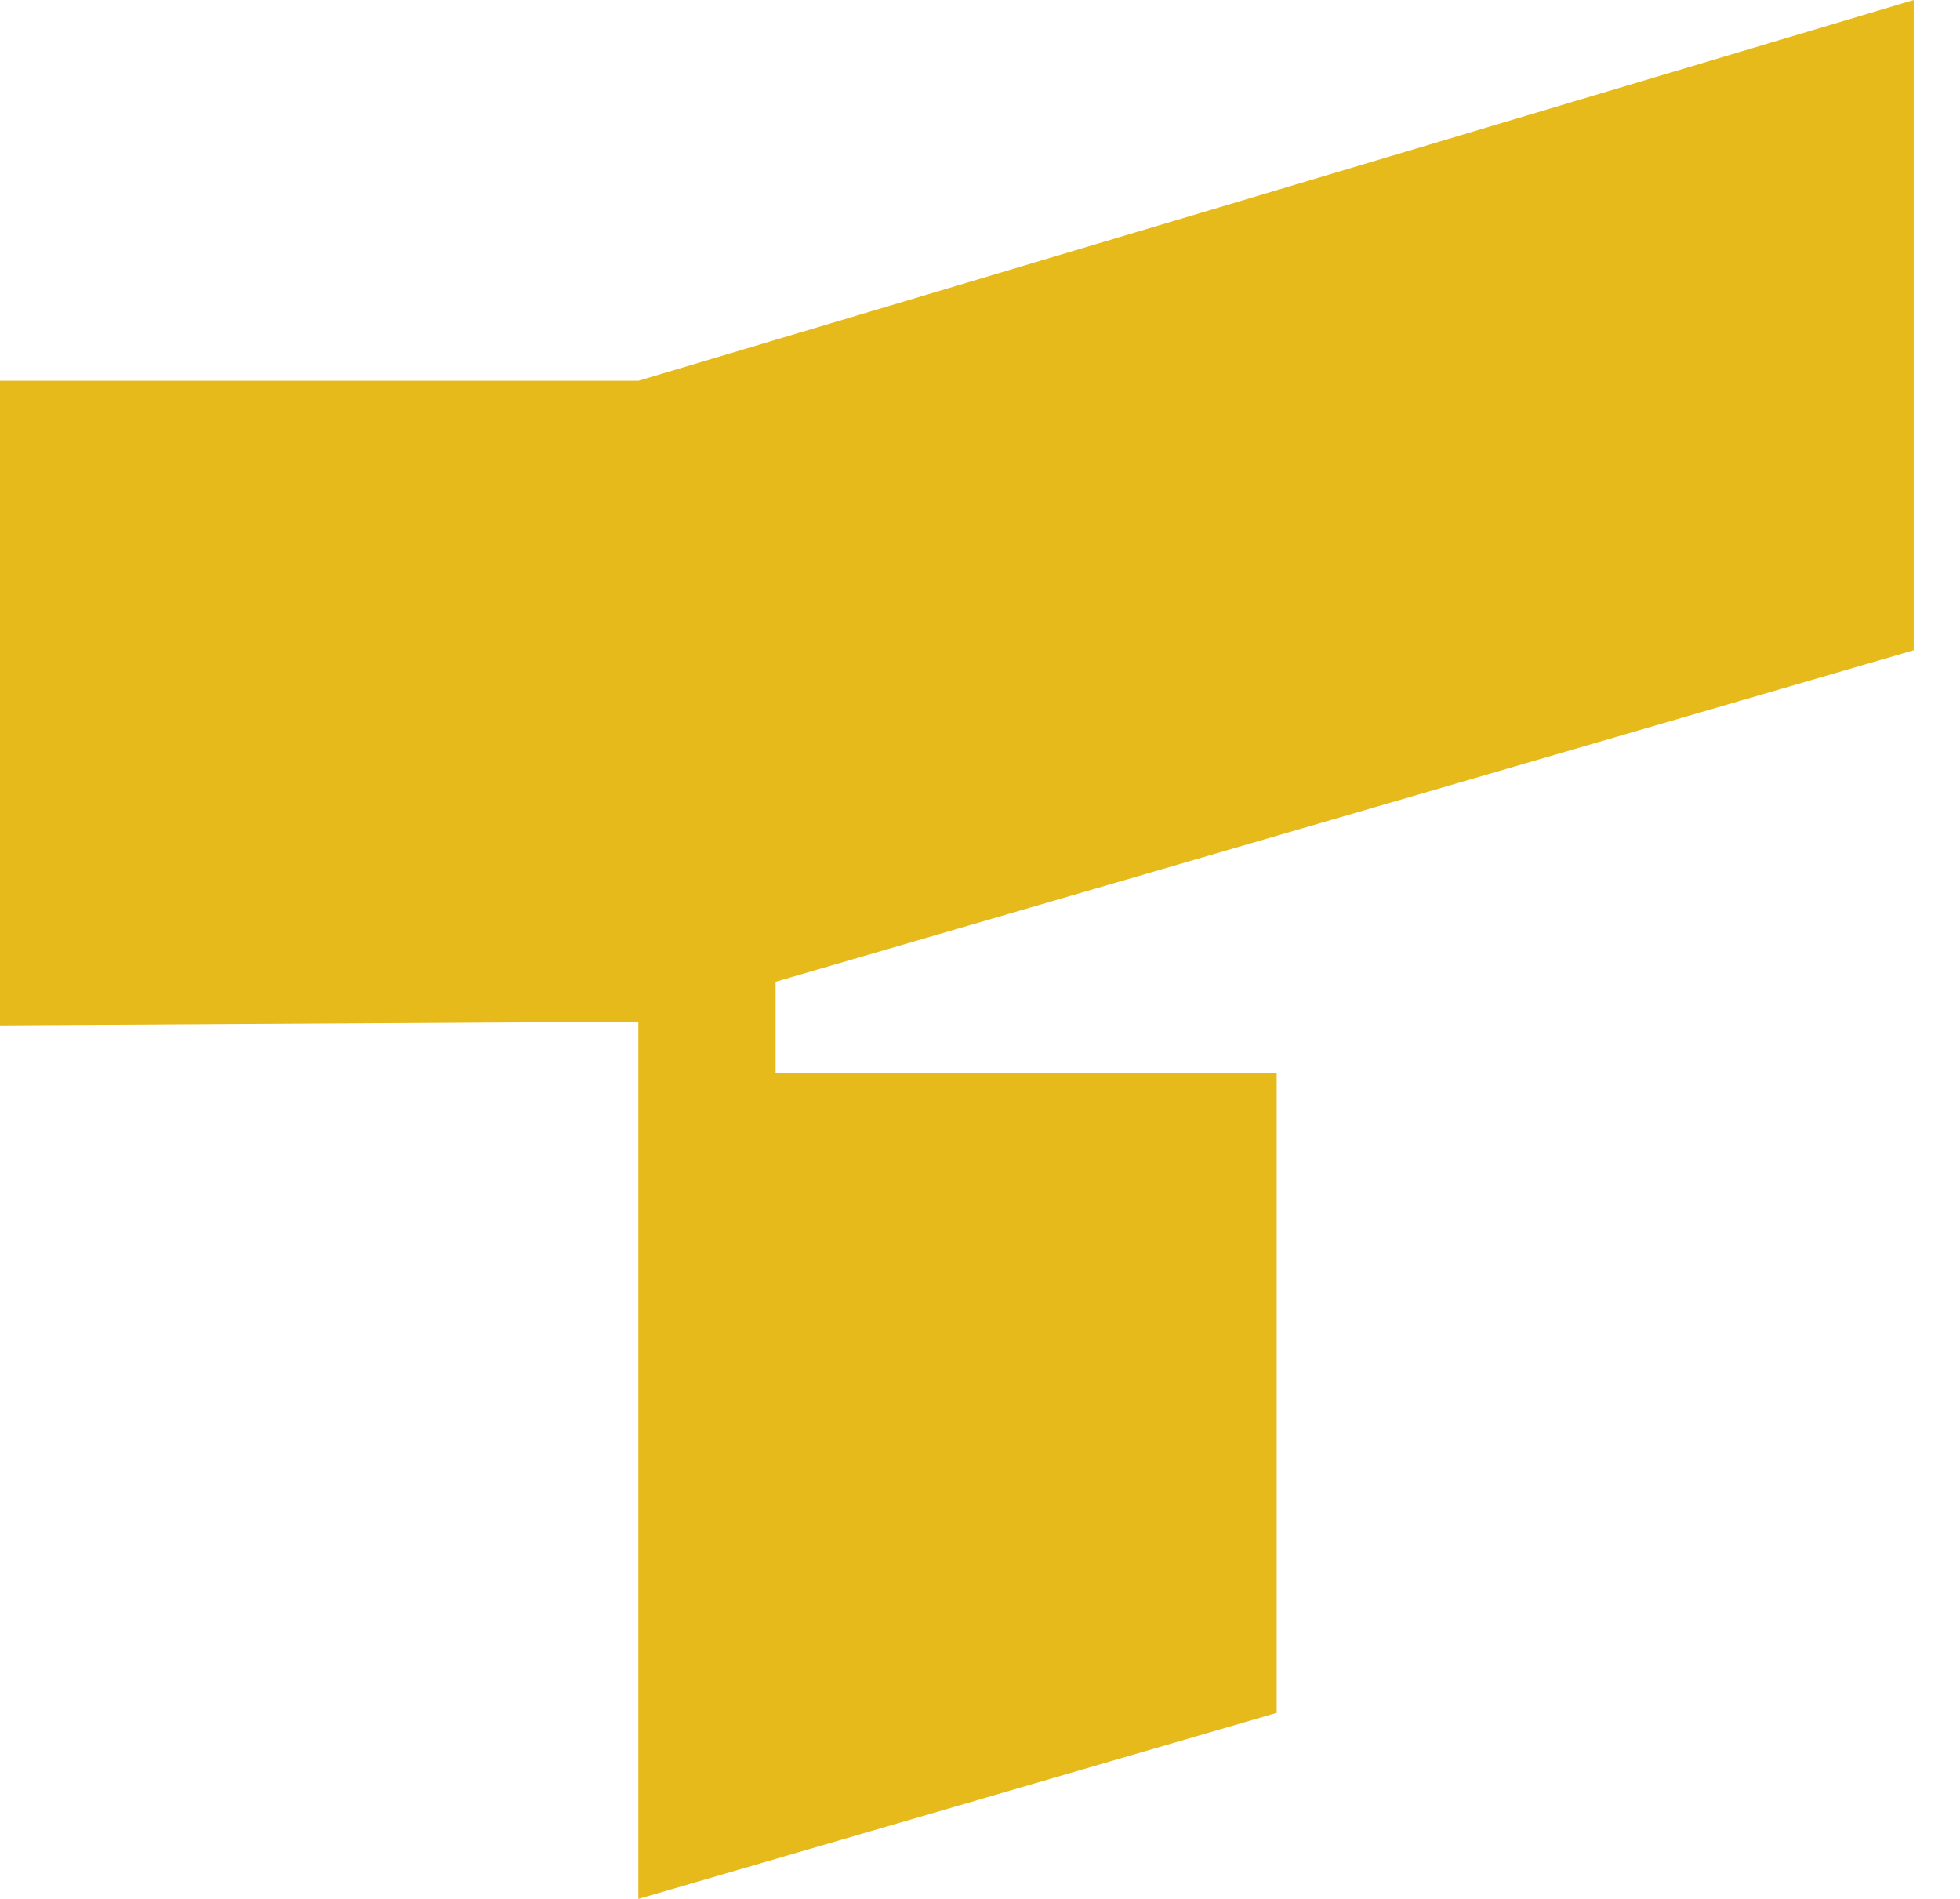 <svg width="32" height="31" viewBox="0 0 32 31" fill="none" xmlns="http://www.w3.org/2000/svg">
<path d="M31.244 10.616V0L10.422 6.216H0V16.74L10.422 16.68V31L20.844 27.963V17.518H12.663V16.027L31.244 10.616Z" fill="#E7BA1C"/>
</svg>
